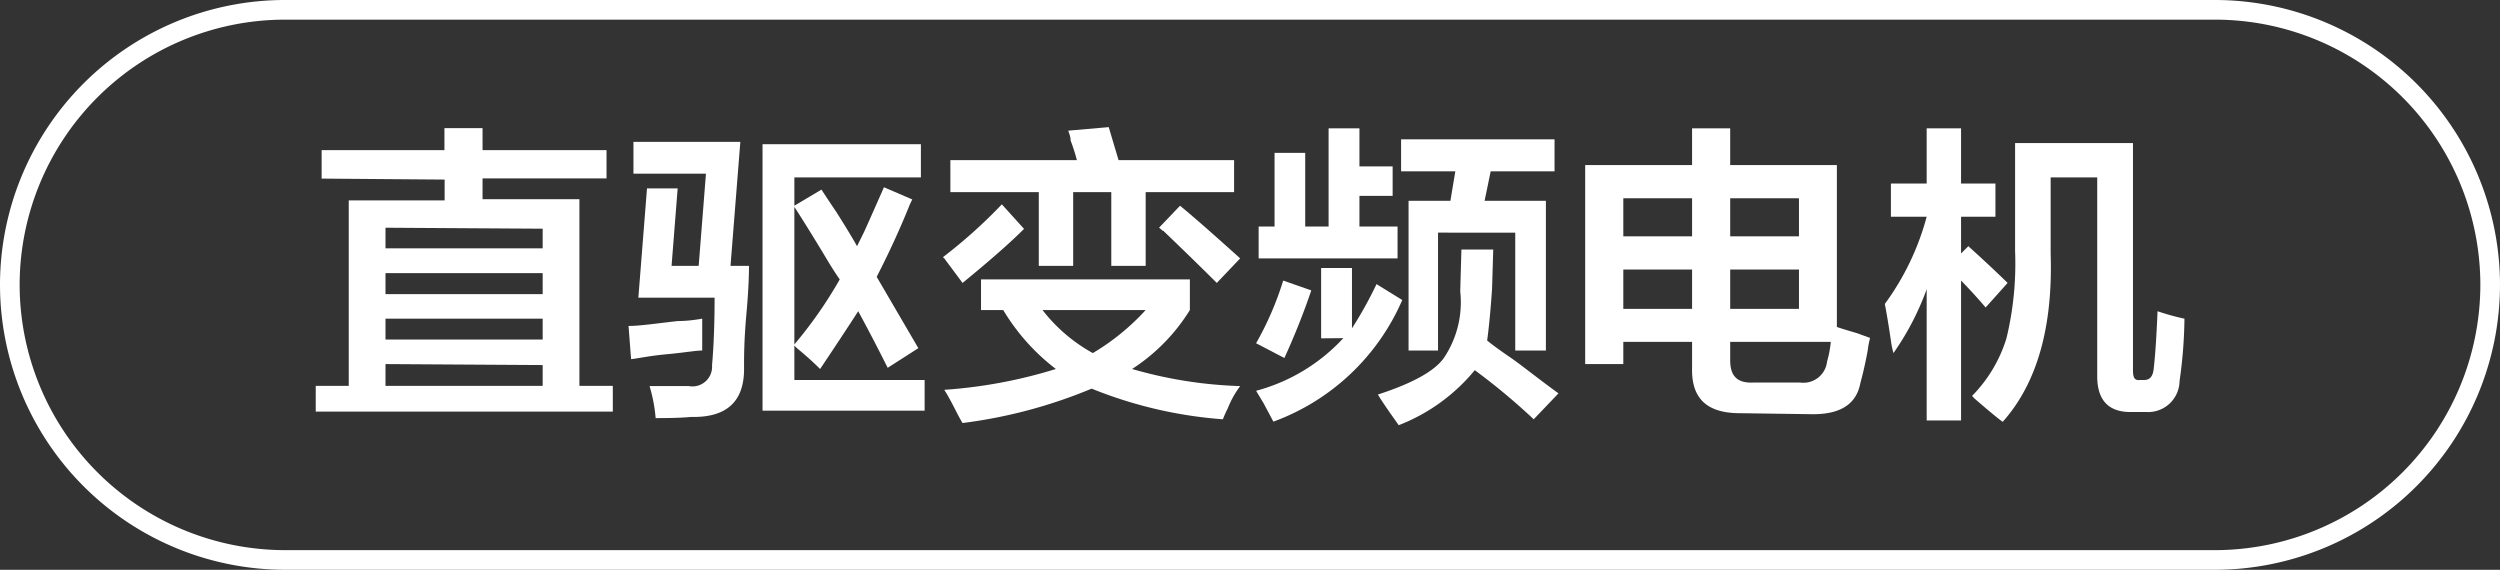 <svg id="图层_1" data-name="图层 1" xmlns="http://www.w3.org/2000/svg" width="127.24" height="29" viewBox="0 0 127.24 29">
  <rect x="0" y="0" width="127.24" height="29" fill="#333333" stroke="none"/>
  <defs>
    <style>
      .cls-1 {
        fill: #fff;
      }
    </style>
  </defs>
  <g>
    <path class="cls-1" d="M-664.82,367.45V366h6.25v-1.12h1.94V366h6.31v1.44h-6.31v1.06h4.93V378H-650v1.31h-15.12V378h1.68v-9.44h4.88v-1.06Zm3.25,2.5V371h8V370Zm0,2.31v1.07h8v-1.07Zm0,2.32v1.06h8v-1.06Zm0,2.31V378h8v-1.06Z" transform="translate(681.19 -358.36)"/>
    <path class="cls-1" d="M-649.07,376.64l-.13-1.69c.54,0,1.38-.12,2.5-.25.54,0,1-.08,1.25-.12v1.62c-.33,0-.93.11-1.81.19S-648.7,376.6-649.07,376.64Zm1.25,3a7.93,7.93,0,0,0-.31-1.63h2a1,1,0,0,0,1.18-1.06c.09-1,.13-2.19.13-3.44h-3.88l.44-5.56h1.56l-.31,3.94h1.38l.37-4.69h-3.69v-1.62h5.44l-.5,6.31h.94c0,.21,0,1-.13,2.44s-.12,2.31-.12,2.81c0,1.67-.9,2.48-2.69,2.44C-646.43,379.62-647,379.64-647.82,379.64Zm8.37-2.5c-.29-.29-.68-.65-1.18-1.06l-.13-.13v1.75h6.63v1.56h-8.25V365.7h8.06v1.69h-6.44v1.44l1.38-.82c.16.25.41.63.75,1.13.5.79.85,1.37,1.06,1.75l.37-.75c.21-.46.54-1.21,1-2.25l1.44.62-.12.25c-.5,1.25-1.07,2.48-1.69,3.69l2.12,3.63-1.56,1q-.75-1.5-1.5-2.88C-638.13,375.16-638.78,376.14-639.45,377.14Zm-1.31-1.25a21.85,21.85,0,0,0,2.31-3.31q-.31-.43-.87-1.38-.95-1.56-1.44-2.31Z" transform="translate(681.19 -358.36)"/>
    <path class="cls-1" d="M-632.2,372.76l-.93-1.25-.07-.06a25.69,25.69,0,0,0,3-2.69l1.13,1.25C-629.74,370.68-630.78,371.6-632.2,372.76Zm13.25,6.94a22.12,22.12,0,0,1-6.68-1.56,25.19,25.19,0,0,1-6.57,1.75c-.08-.13-.18-.31-.31-.56-.25-.5-.46-.88-.62-1.13a24.84,24.84,0,0,0,5.68-1.06,10.67,10.67,0,0,1-2.68-3h-1.13v-1.56h10.63v1.56a9.56,9.56,0,0,1-2.94,3,22,22,0,0,0,5.5.87,4.92,4.92,0,0,0-.63,1.13A6,6,0,0,0-618.95,379.7Zm-13.87-11.56v-1.63h6.44a10.06,10.06,0,0,0-.32-1c0-.2-.08-.37-.12-.5l2.06-.18.5,1.68h5.88v1.63h-4.5v3.75h-1.75v-3.75h-1.94v3.75h-1.75v-3.75Zm9.94,6h-5.25a8.31,8.31,0,0,0,2.56,2.19A11.74,11.74,0,0,0-622.88,374.14Zm3.62-1.38c-.62-.62-1.54-1.52-2.75-2.68,0,.08,0,0-.19-.13l1.07-1.12c1,.83,2,1.73,3.06,2.68Z" transform="translate(681.19 -358.36)"/>
    <path class="cls-1" d="M-613.95,375.58V372h1.57v3.07a20.42,20.42,0,0,0,1.25-2.25l1.31.81a11.43,11.43,0,0,1-6.56,6.19l-.5-.94-.38-.63a9.3,9.3,0,0,0,4.44-2.68Zm-1.87,1-1.44-.75a16,16,0,0,0,1.38-3.19l1.43.5A36.4,36.4,0,0,1-615.82,376.58Zm-1.31-5.07v-1.62h.81v-3.75h1.56v3.75h1.19v-5H-612v1.94h1.69v1.5H-612v1.56h1.94v1.62Zm14,8.19a32.81,32.81,0,0,0-3-2.5A9.4,9.4,0,0,1-610,380l-.44-.62c-.29-.42-.5-.73-.62-.94,1.79-.58,2.91-1.21,3.37-1.88a5.08,5.08,0,0,0,.82-3.37l.06-2.13h1.62l-.06,2c-.08,1.17-.17,2.05-.25,2.63.25.21.65.5,1.19.87s1.31,1,2.44,1.82Zm-6.75-12.62v-1.63h7.81v1.63h-3.25l-.31,1.5h3.12v7.62h-1.56v-6H-608v6h-1.5v-7.62h2.13l.25-1.5Z" transform="translate(681.19 -358.36)"/>
    <path class="cls-1" d="M-592.63,379.39c-1.67,0-2.48-.73-2.44-2.31v-1.32h-3.5v1.13h-1.94V366.76h5.44v-1.87h1.94v1.87h5.43V375c.25.09.59.19,1,.31l.69.25a4.43,4.43,0,0,0-.12.63c-.09.5-.21,1.06-.38,1.69-.21,1.08-1.06,1.6-2.56,1.56Zm-5.94-10.94v1.94h3.5v-1.94Zm0,3.63v2h3.5v-2Zm10.37,4.68a5.23,5.23,0,0,0,.19-1h-5.12v.94c0,.79.35,1.17,1.18,1.13h2.38A1.21,1.21,0,0,0-588.2,376.76Zm-1.43-8.31h-3.5v1.94h3.5Zm-3.5,5.63h3.5v-2h-3.5Z" transform="translate(681.19 -358.36)"/>
    <path class="cls-1" d="M-584.95,369.39V367.7h1.82v-2.81h1.75v2.81h1.75v1.69h-1.75v1.87l.37-.37c.92.83,1.58,1.46,2,1.87l-1.12,1.25c-.38-.45-.8-.91-1.25-1.37v7.12h-1.75v-6.68a13.86,13.86,0,0,1-1.69,3.25,4.13,4.13,0,0,1-.13-.63c-.12-.83-.23-1.46-.31-1.87a13.29,13.29,0,0,0,2.13-4.44Zm5.69,10.44c-.29-.21-.77-.61-1.44-1.19l-.12-.13a7.17,7.17,0,0,0,1.75-2.93,16.16,16.16,0,0,0,.44-4.44v-5.5h6V377.2c0,.38.08.54.37.5h.19c.29,0,.46-.16.5-.62.08-.71.14-1.67.19-2.88a12.07,12.07,0,0,0,1.37.38,24,24,0,0,1-.25,3.18,1.6,1.6,0,0,1-1.69,1.57h-.81c-1.12,0-1.69-.61-1.69-1.82V367.39h-2.37v3.87Q-576.64,376.89-579.26,379.83Z" transform="translate(681.19 -358.36)"/>
  </g>
  <path class="cls-1" d="M-568.45,387.36h-98.24a14.52,14.52,0,0,1-14.5-14.5,14.51,14.51,0,0,1,14.5-14.5h98.24a14.52,14.52,0,0,1,14.5,14.5A14.52,14.52,0,0,1-568.45,387.36Zm-98.24-28a13.51,13.51,0,0,0-13.5,13.5,13.52,13.52,0,0,0,13.5,13.5h98.24a13.52,13.52,0,0,0,13.5-13.5,13.51,13.51,0,0,0-13.5-13.5Z" transform="translate(681.19 -358.36)"/>
</svg>
